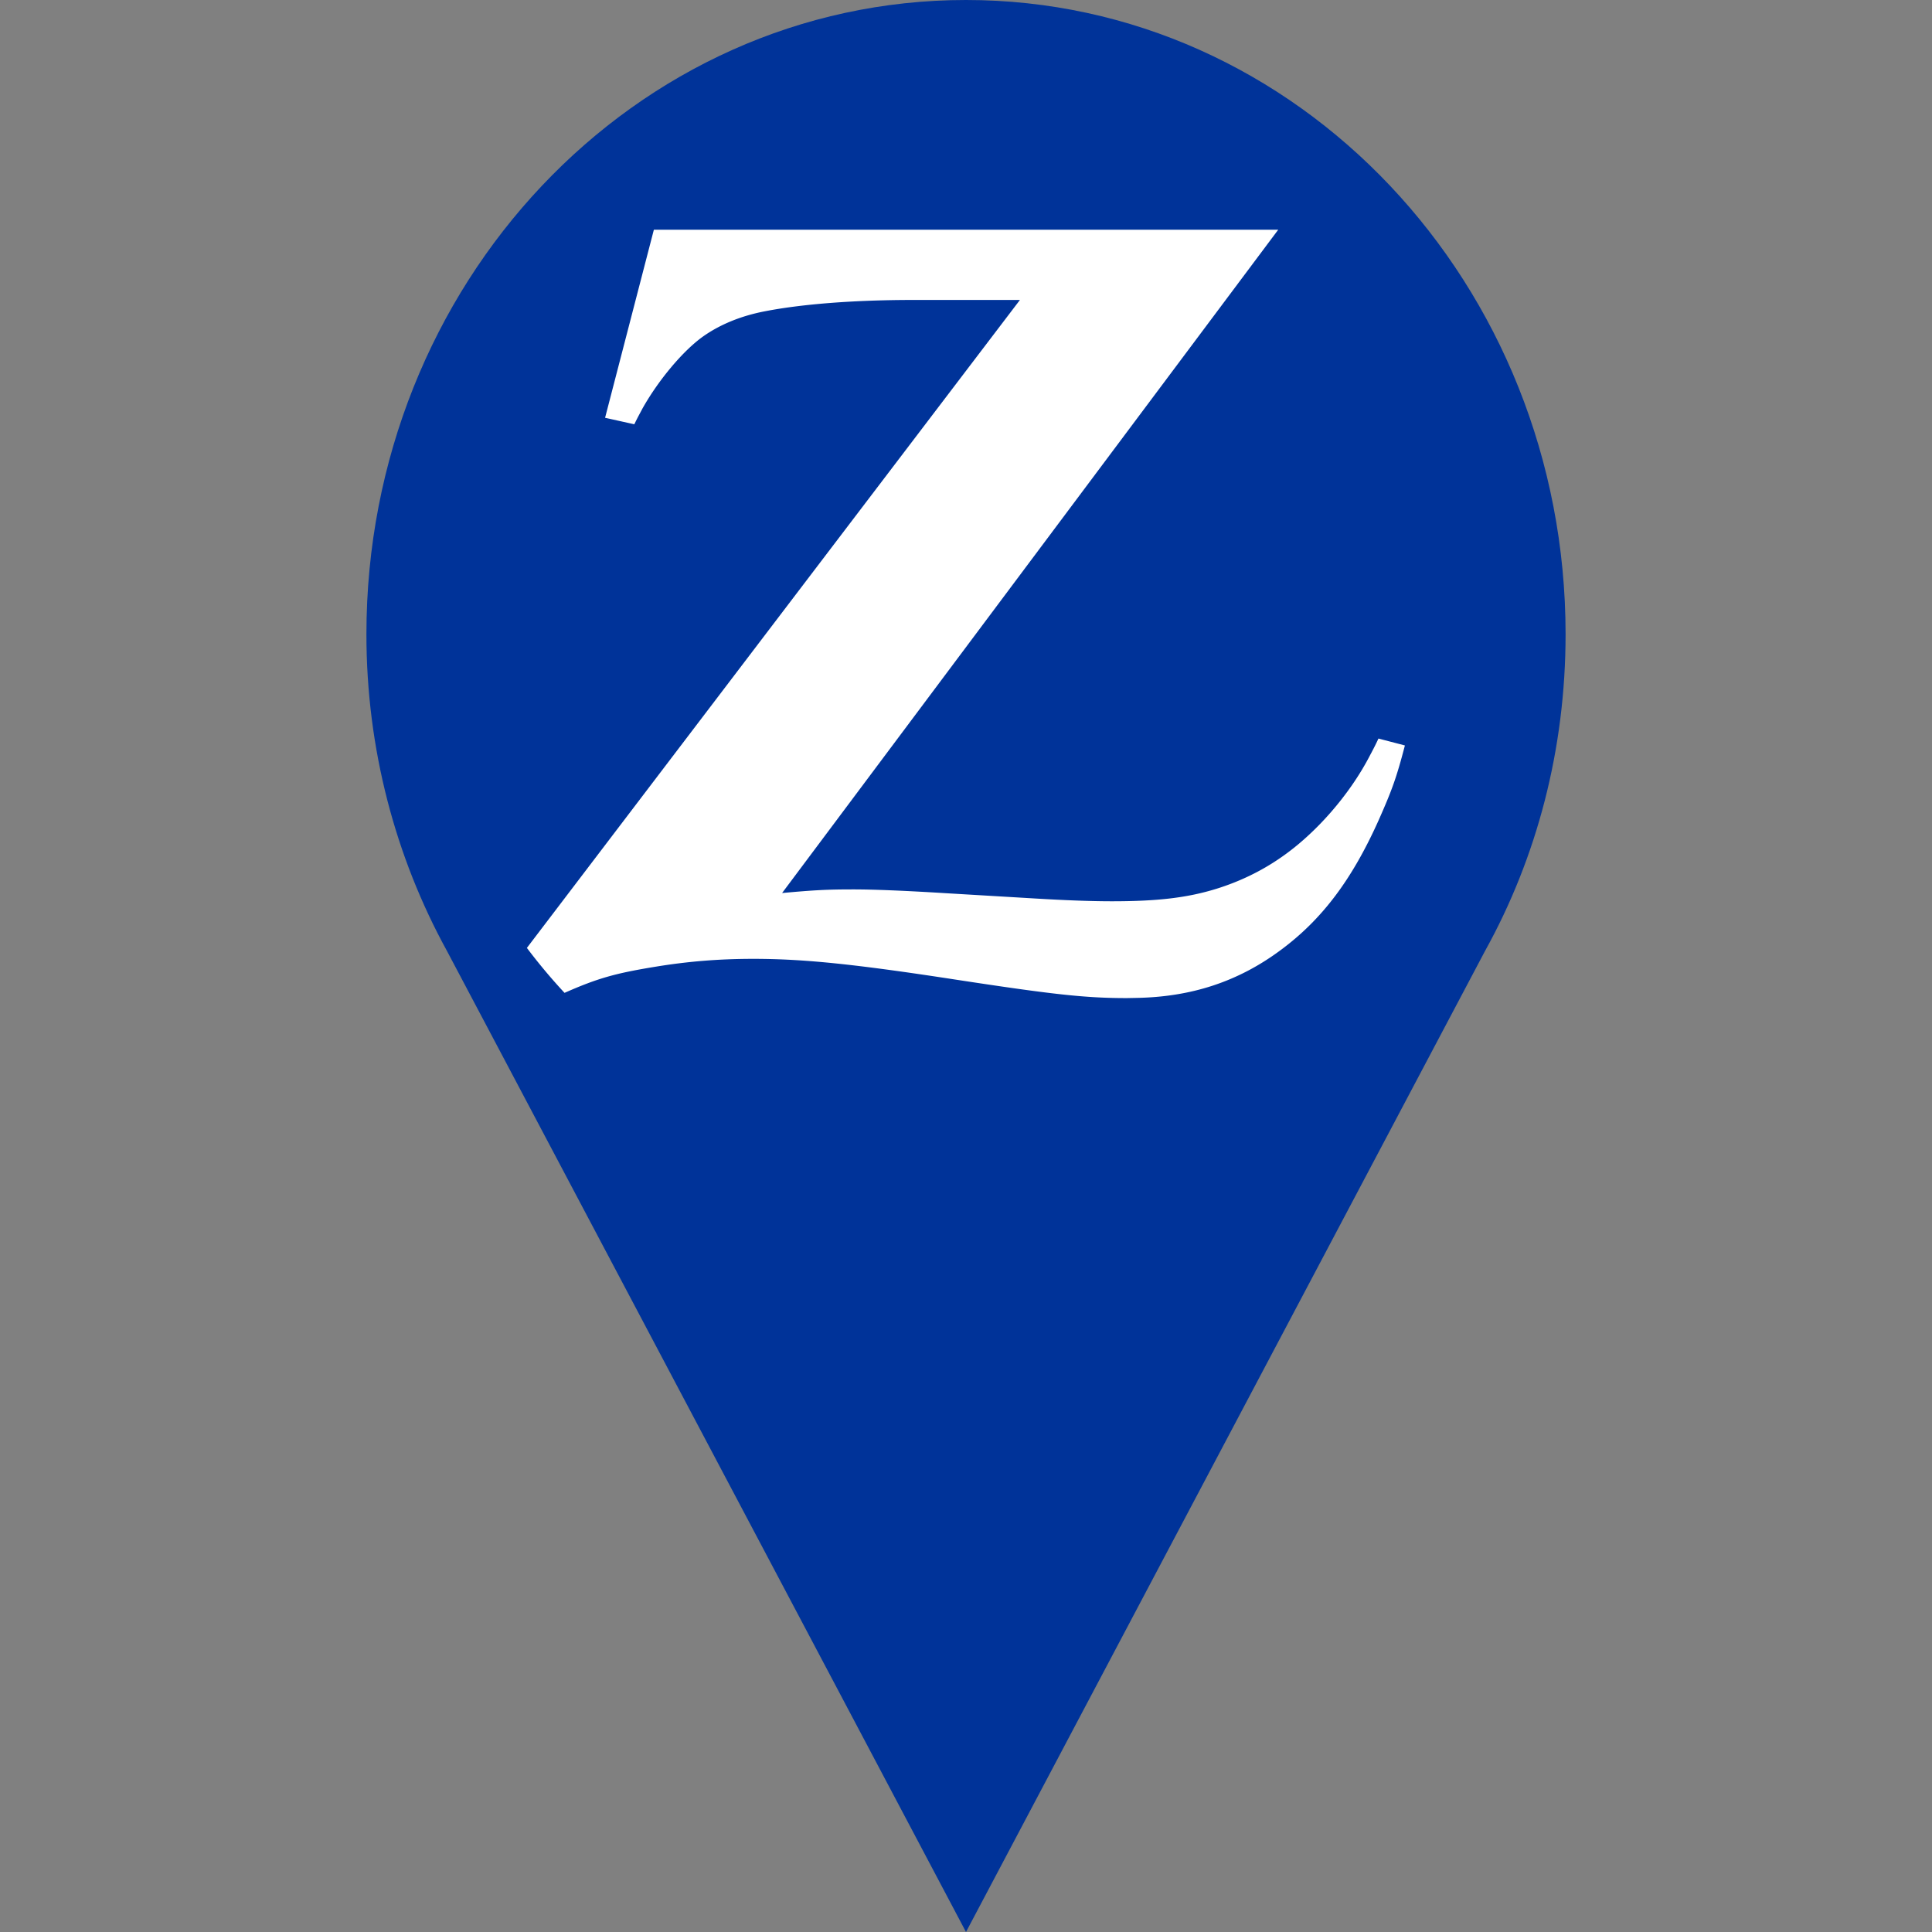 <svg xmlns:osb="http://www.openswatchbook.org/uri/2009/osb" xmlns="http://www.w3.org/2000/svg" xmlns:xlink="http://www.w3.org/1999/xlink" viewBox="0 0 512 512" height="512" width="512"><rect x="0" y="0" width="512" height="512" fill="#808080" stroke="none"/><defs><linearGradient osb:paint="solid" id="a"><stop offset="0" stop-color="#039"/></linearGradient><linearGradient gradientUnits="userSpaceOnUse" y2="256" x2="414.896" y1="256" x1="97.104" id="b" xlink:href="#a"/></defs><path clip-rule="evenodd" d="M256 0C168.139 0 97.104 75.283 97.104 168.076c0 30.51 7.766 59.179 21.324 83.896L256 512l137.572-260.027c13.697-24.717 21.324-53.387 21.324-83.896C414.896 75.283 343.862 0 256 0z" fill="url(#b)" fill-rule="evenodd"/><path d="M173.284 60.875l-12.931 49.842 7.748 1.722c.876-1.832 1.657-3.2 2.113-4.092 4.308-7.697 10.897-15.503 16.183-19.232 4.497-3.157 9.994-5.394 16.178-6.596 10.21-2.005 24.323-3.027 39.399-3.027h28.32L139.632 251.205a150.037 150.037 0 0 0 9.976 11.912c8.878-3.921 13.56-5.202 24.104-6.926 8.631-1.419 16.95-2.086 25.9-2.086 13.375 0 26.887 1.391 53.52 5.483 26.09 3.997 34.555 4.916 45.496 4.916l2.252-.043c14.75-.21 27.205-4.289 38.465-12.645 10.977-8.103 18.944-18.68 26.011-34.459 3.462-7.813 4.705-11.137 6.957-19.804l-7.007-1.827c-.97 2.108-1.854 3.708-2.375 4.707-5.359 10.276-14.303 20.537-23.578 26.887-5.207 3.606-10.971 6.35-16.989 8.219-7.748 2.397-15.61 3.308-27.703 3.308-5.373 0-12.455-.253-20.869-.767l-23.332-1.383c-10.905-.673-18.994-.992-24.309-.992-6.944 0-10.338.175-18.89.957L338.745 60.875h-165.46z" fill="#fff"/></svg>